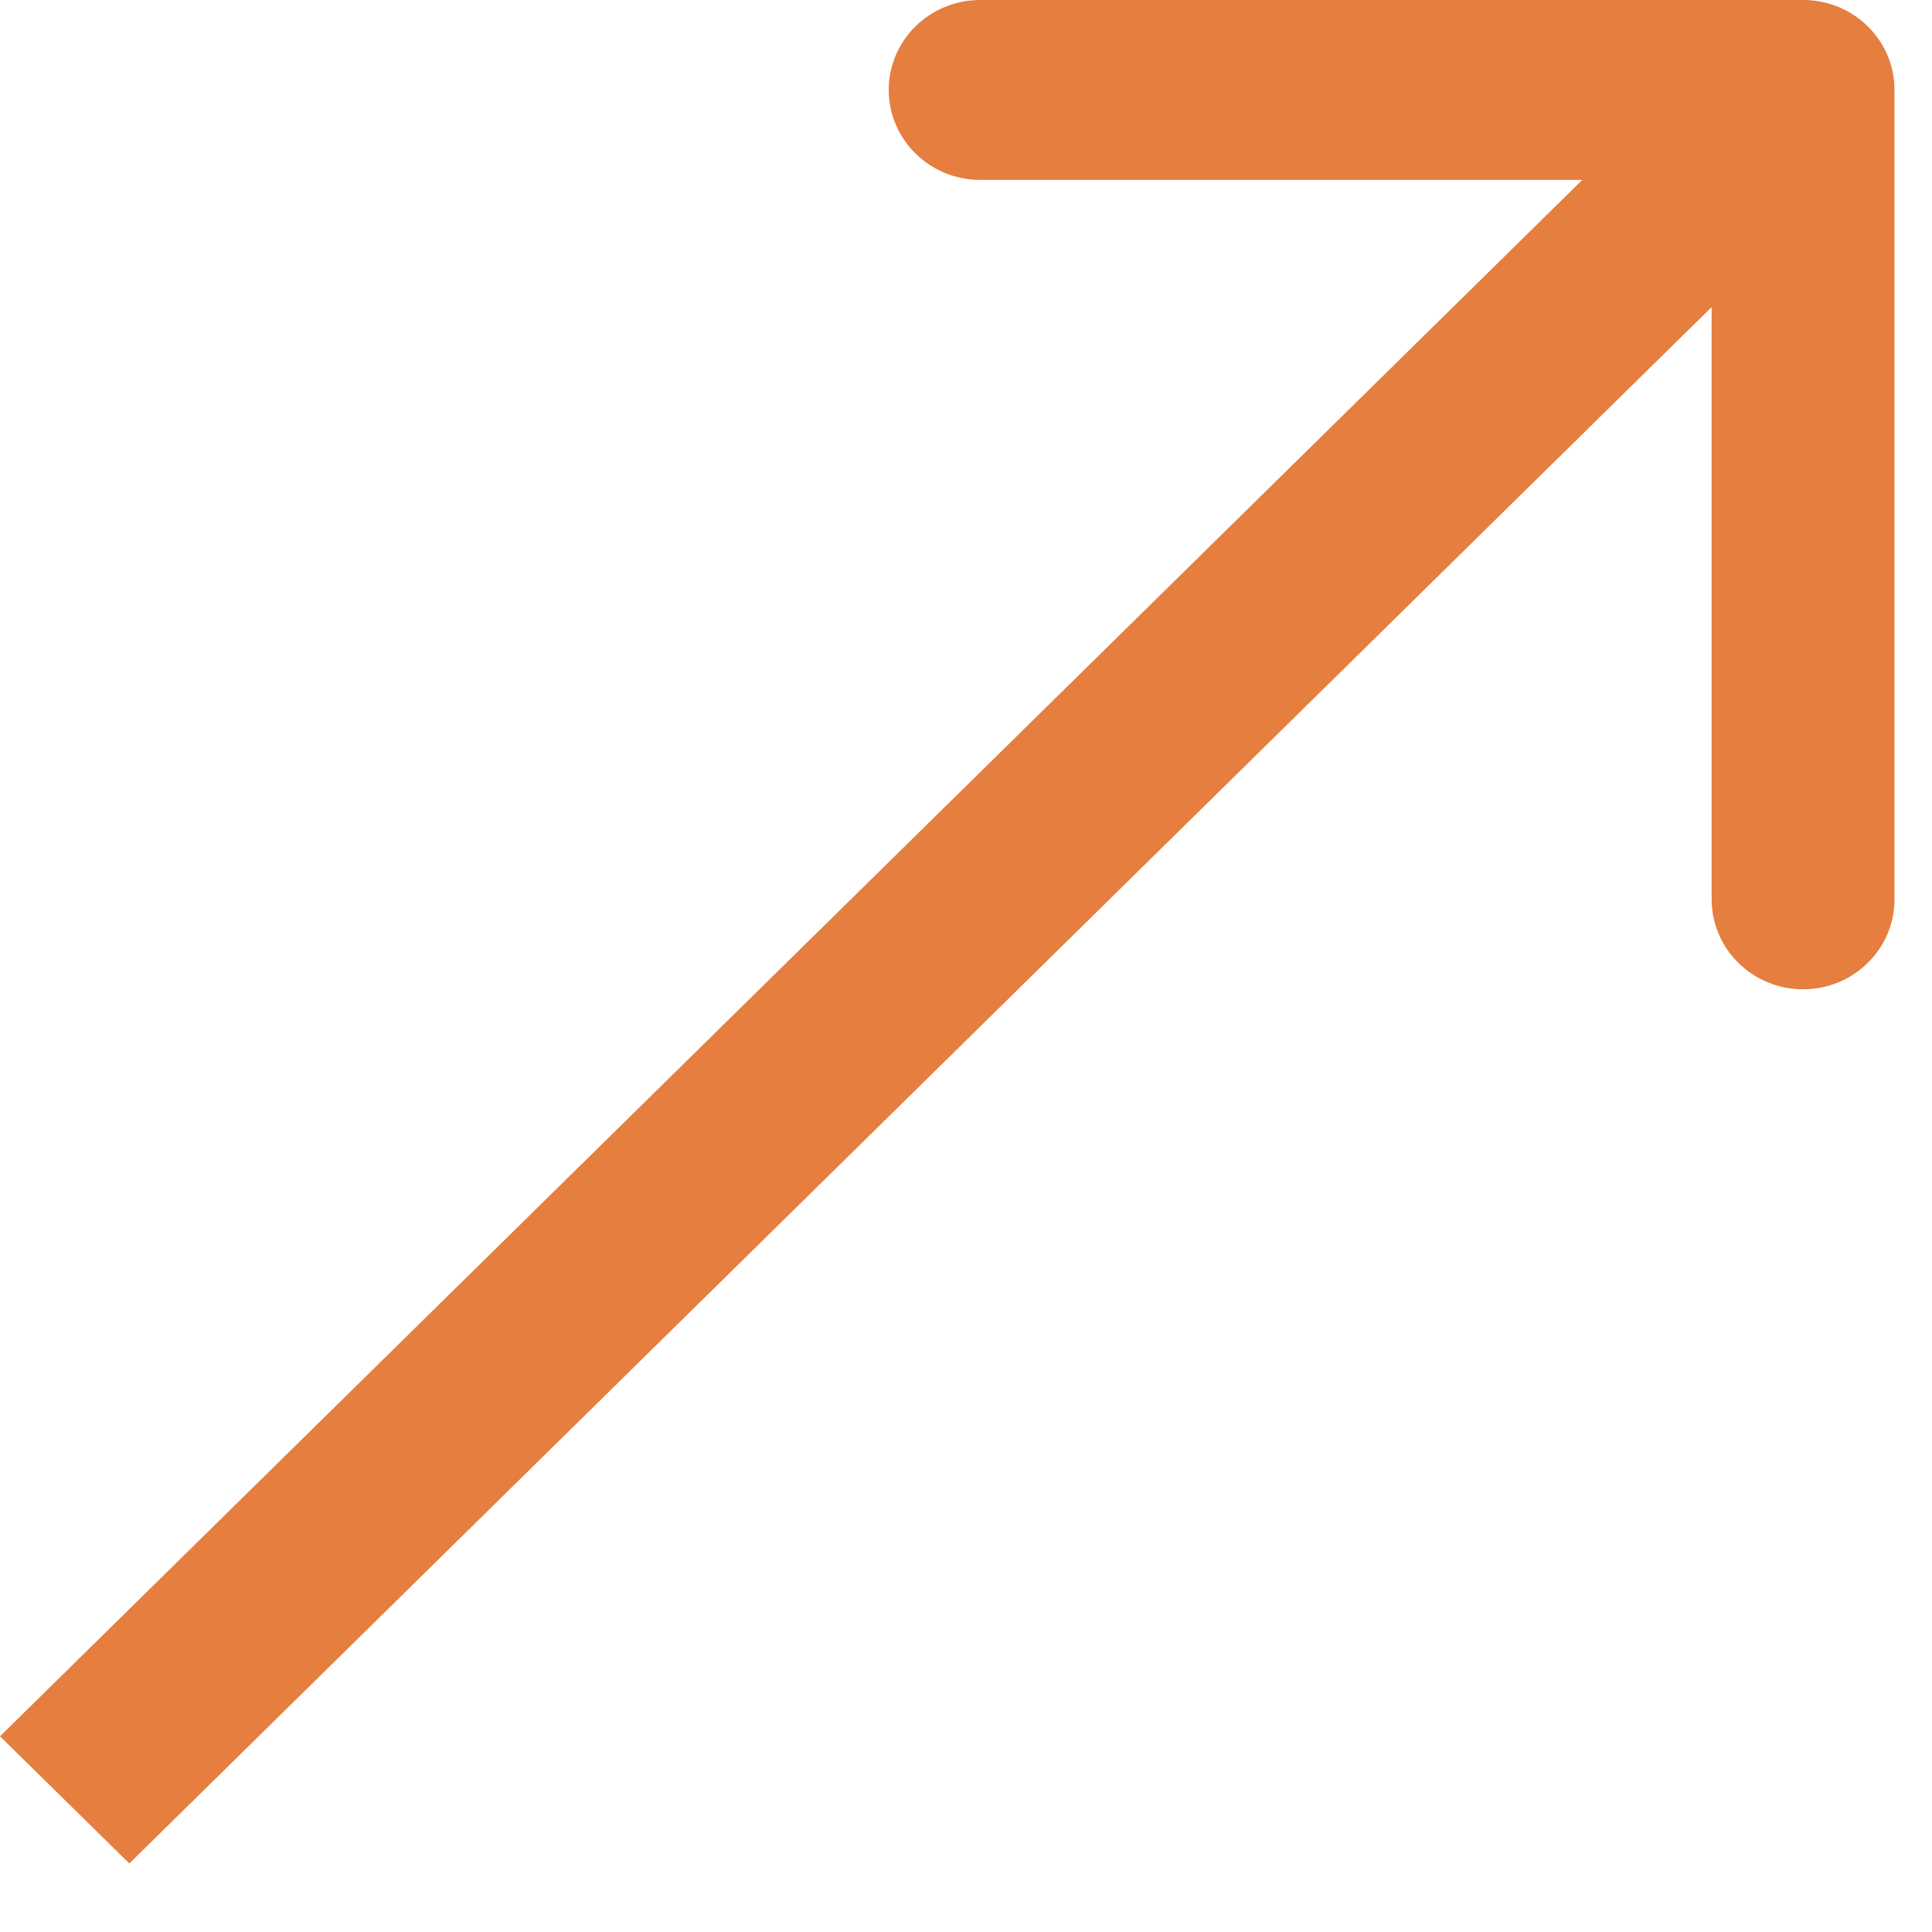 <?xml version="1.0" encoding="UTF-8"?> <svg xmlns="http://www.w3.org/2000/svg" width="17" height="17" viewBox="0 0 17 17" fill="none"><path fill-rule="evenodd" clip-rule="evenodd" d="M8.625 0H15.866C16.31 0 16.67 0.354 16.67 0.791V7.913C16.67 8.35 16.31 8.705 15.866 8.705C15.421 8.705 15.061 8.35 15.061 7.913V2.702L1.138 16.397L0 15.278L13.923 1.583H8.625C8.181 1.583 7.82 1.228 7.82 0.791C7.82 0.354 8.181 0 8.625 0Z" fill="#E57E3E"></path></svg> 